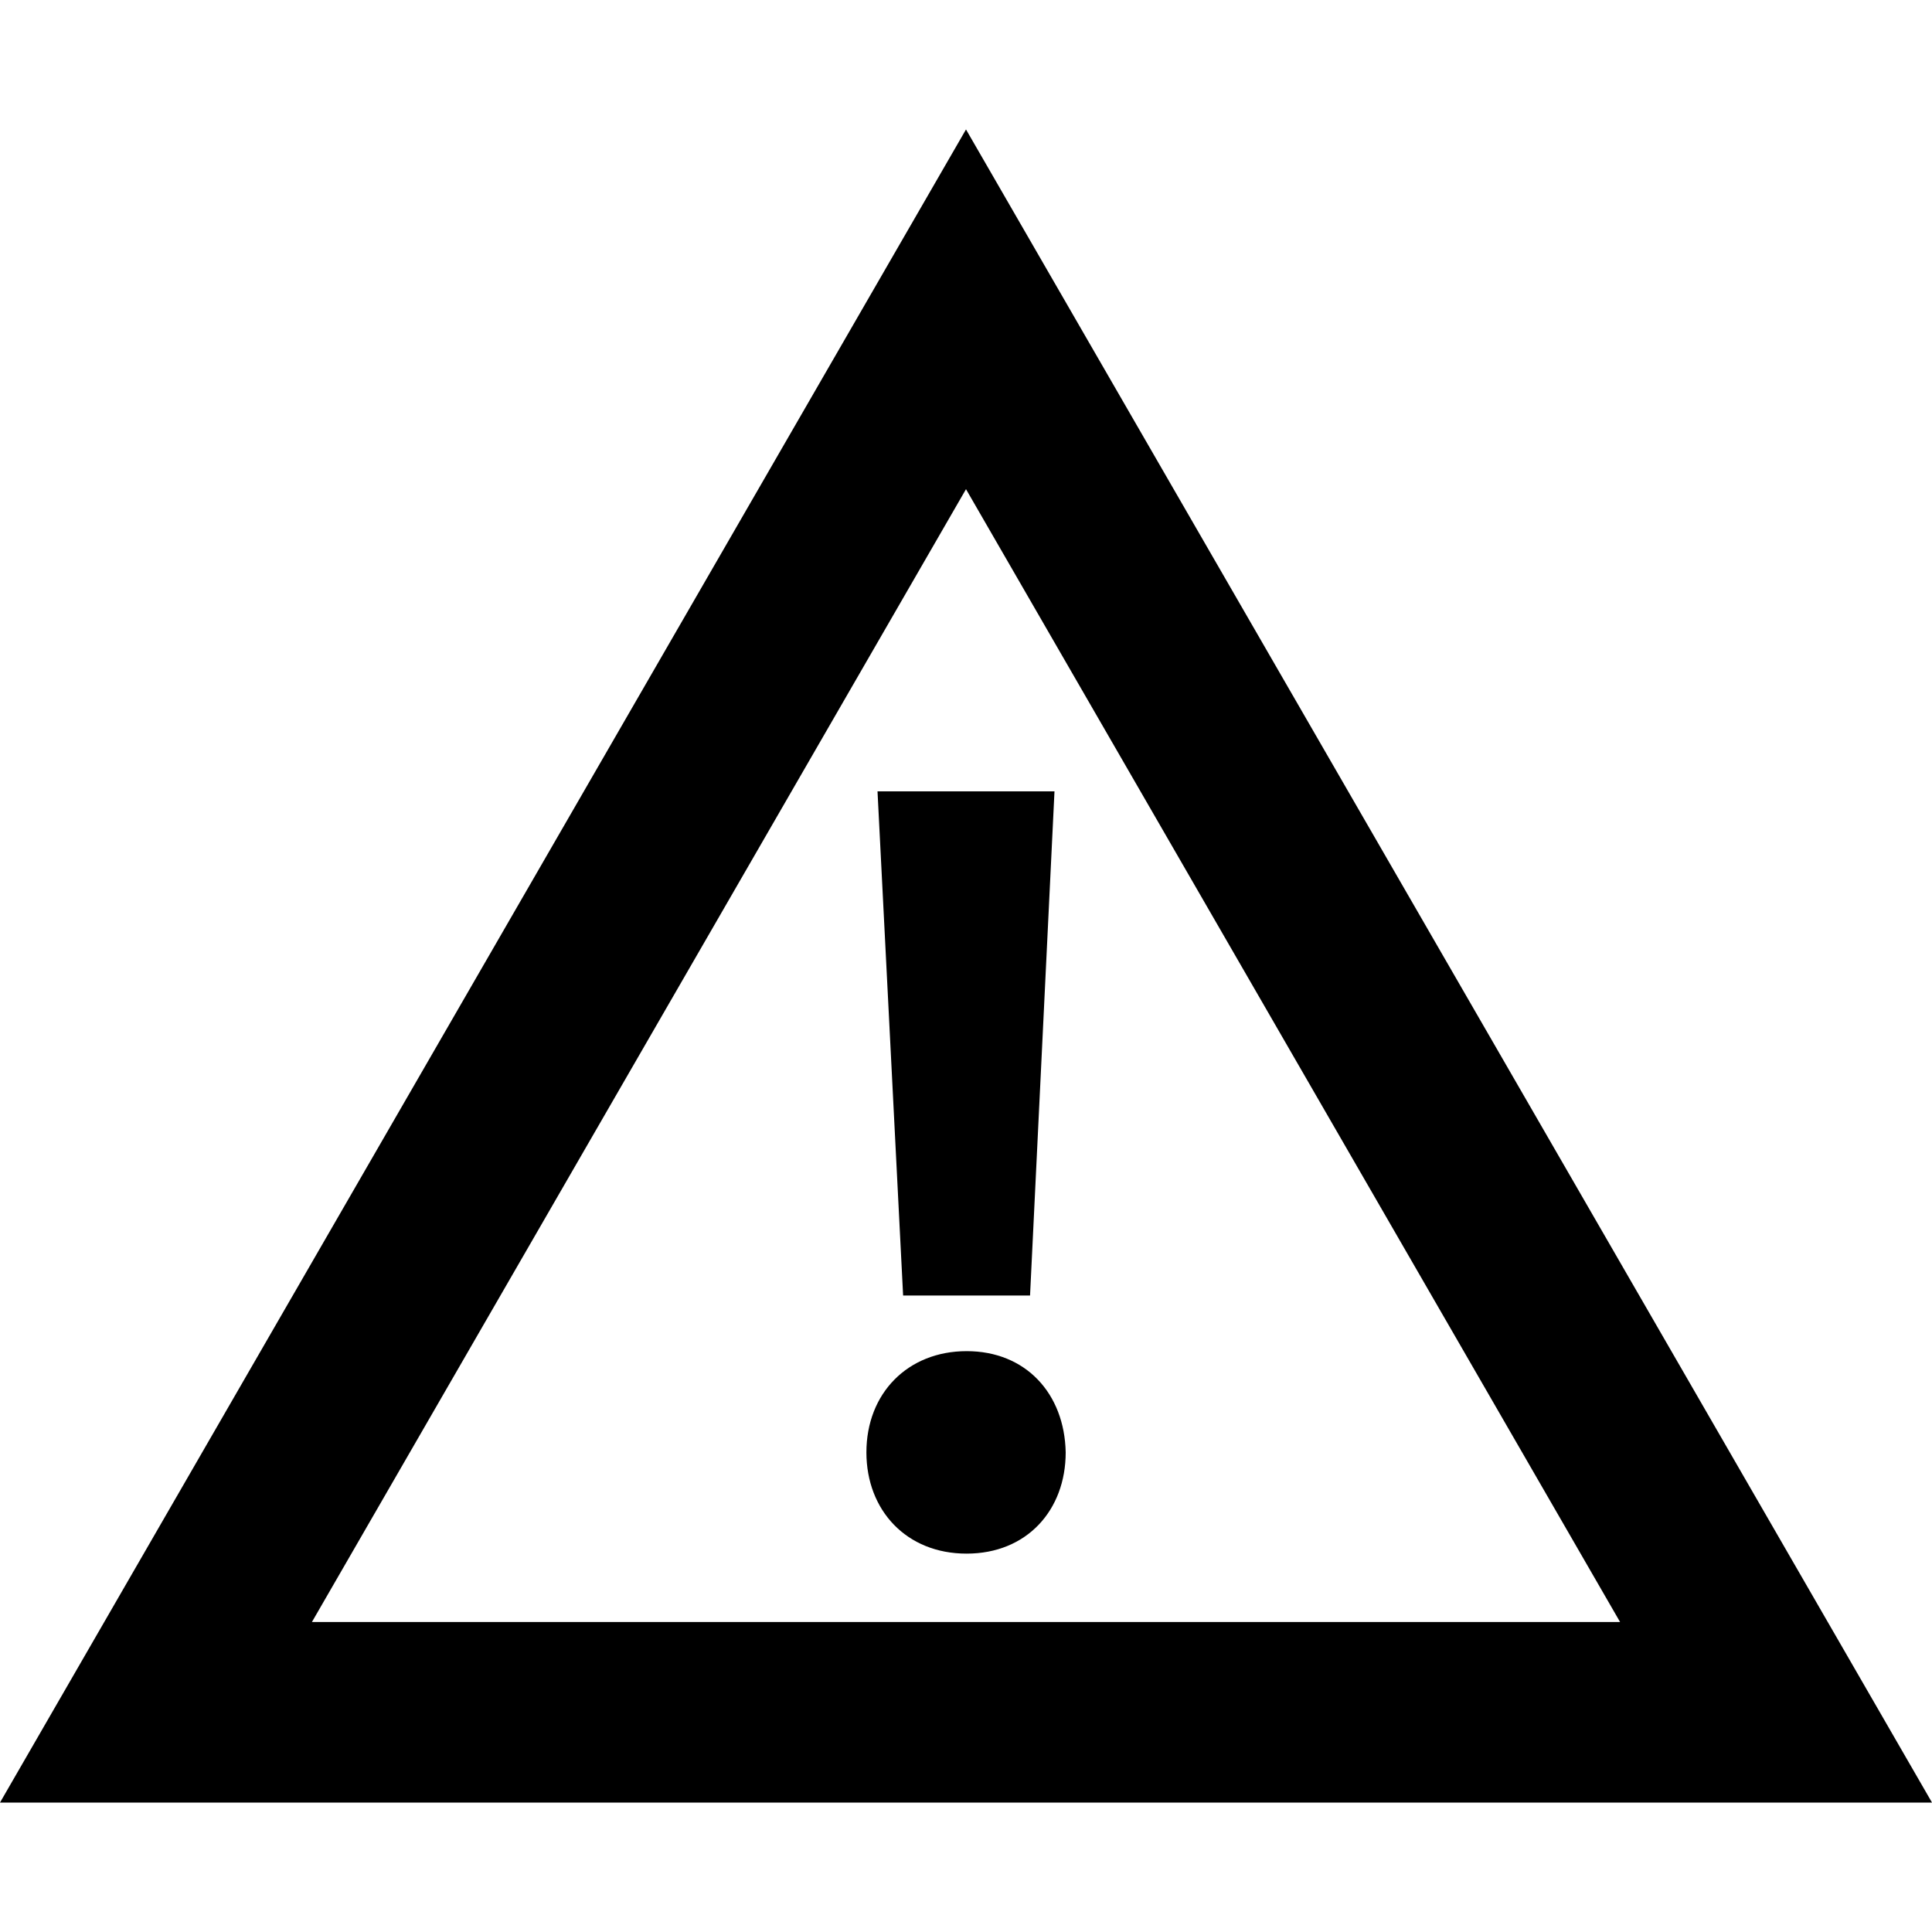 <?xml version="1.0" encoding="utf-8"?>
<!-- Generator: Adobe Illustrator 25.3.1, SVG Export Plug-In . SVG Version: 6.00 Build 0)  -->
<svg version="1.1" id="Layer_1" xmlns="http://www.w3.org/2000/svg" xmlns:xlink="http://www.w3.org/1999/xlink" x="0px" y="0px"
	 viewBox="0 0 200 200" style="enable-background:new 0 0 200 200;" xml:space="preserve">
<g>
	<path d="M100,13.4L0,186.6h200L100,13.4z M100,50.64l67.71,117.27H32.29L100,50.64z"/>
	<g>
		<path d="M89.69,150.35c0-6.11,4.27-10.48,10.38-10.48c6.11,0,10.13,4.38,10.25,10.48c0,5.99-4.03,10.48-10.25,10.48
			C93.83,160.84,89.69,156.34,89.69,150.35z M93.49,134.11l-2.65-52.19h18.32l-2.53,52.19H93.49z"/>
	</g>
</g>
</svg>
